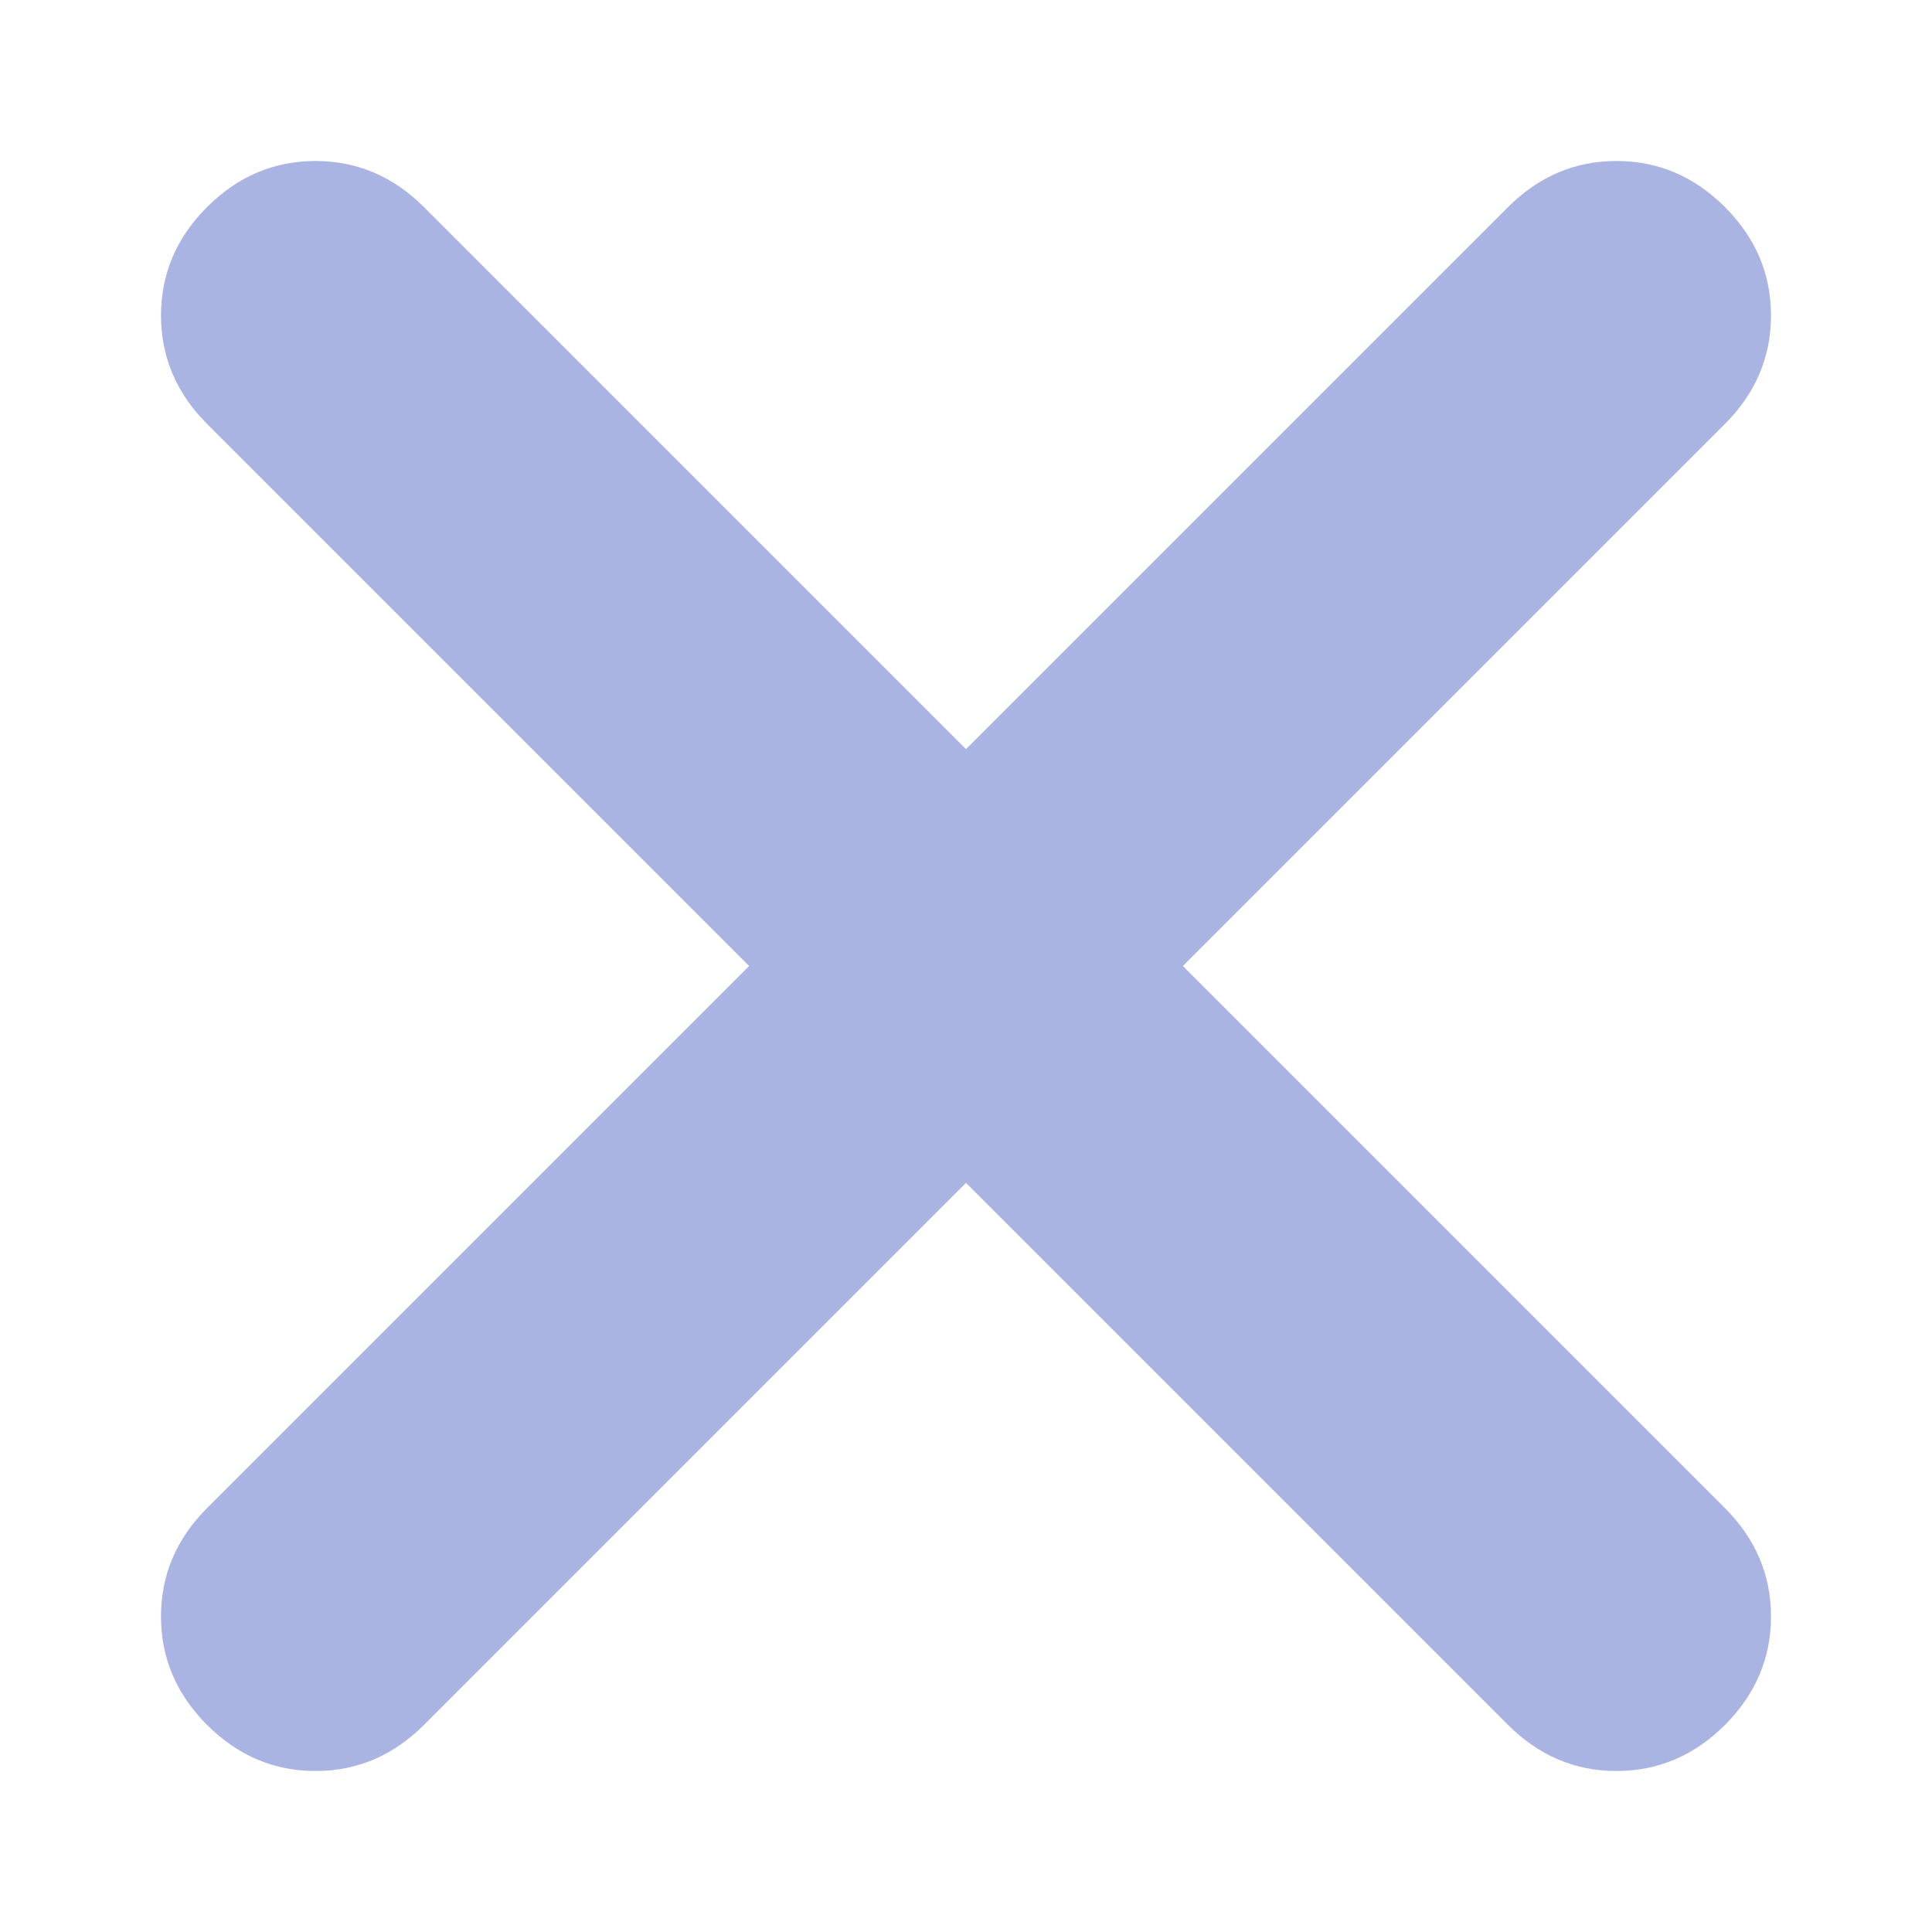 <svg width="24" height="24" viewBox="0 0 24 24" fill="none" xmlns="http://www.w3.org/2000/svg">
<path d="M12 14.694L5.266 21.428C4.884 21.809 4.435 22 3.919 22C3.403 22 2.954 21.809 2.572 21.428C2.191 21.046 2 20.597 2 20.081C2 19.564 2.191 19.116 2.572 18.734L9.306 12L2.572 5.266C2.191 4.884 2 4.435 2 3.919C2 3.403 2.191 2.954 2.572 2.572C2.954 2.191 3.403 2 3.919 2C4.435 2 4.884 2.191 5.266 2.572L12 9.306L18.734 2.572C19.116 2.191 19.564 2 20.081 2C20.597 2 21.046 2.191 21.428 2.572C21.809 2.954 22 3.403 22 3.919C22 4.435 21.809 4.884 21.428 5.266L14.694 12L21.428 18.734C21.809 19.116 22 19.564 22 20.081C22 20.597 21.809 21.046 21.428 21.428C21.046 21.809 20.597 22 20.081 22C19.564 22 19.116 21.809 18.734 21.428L12 14.694Z" fill="#AAB4E3"/>
</svg>
